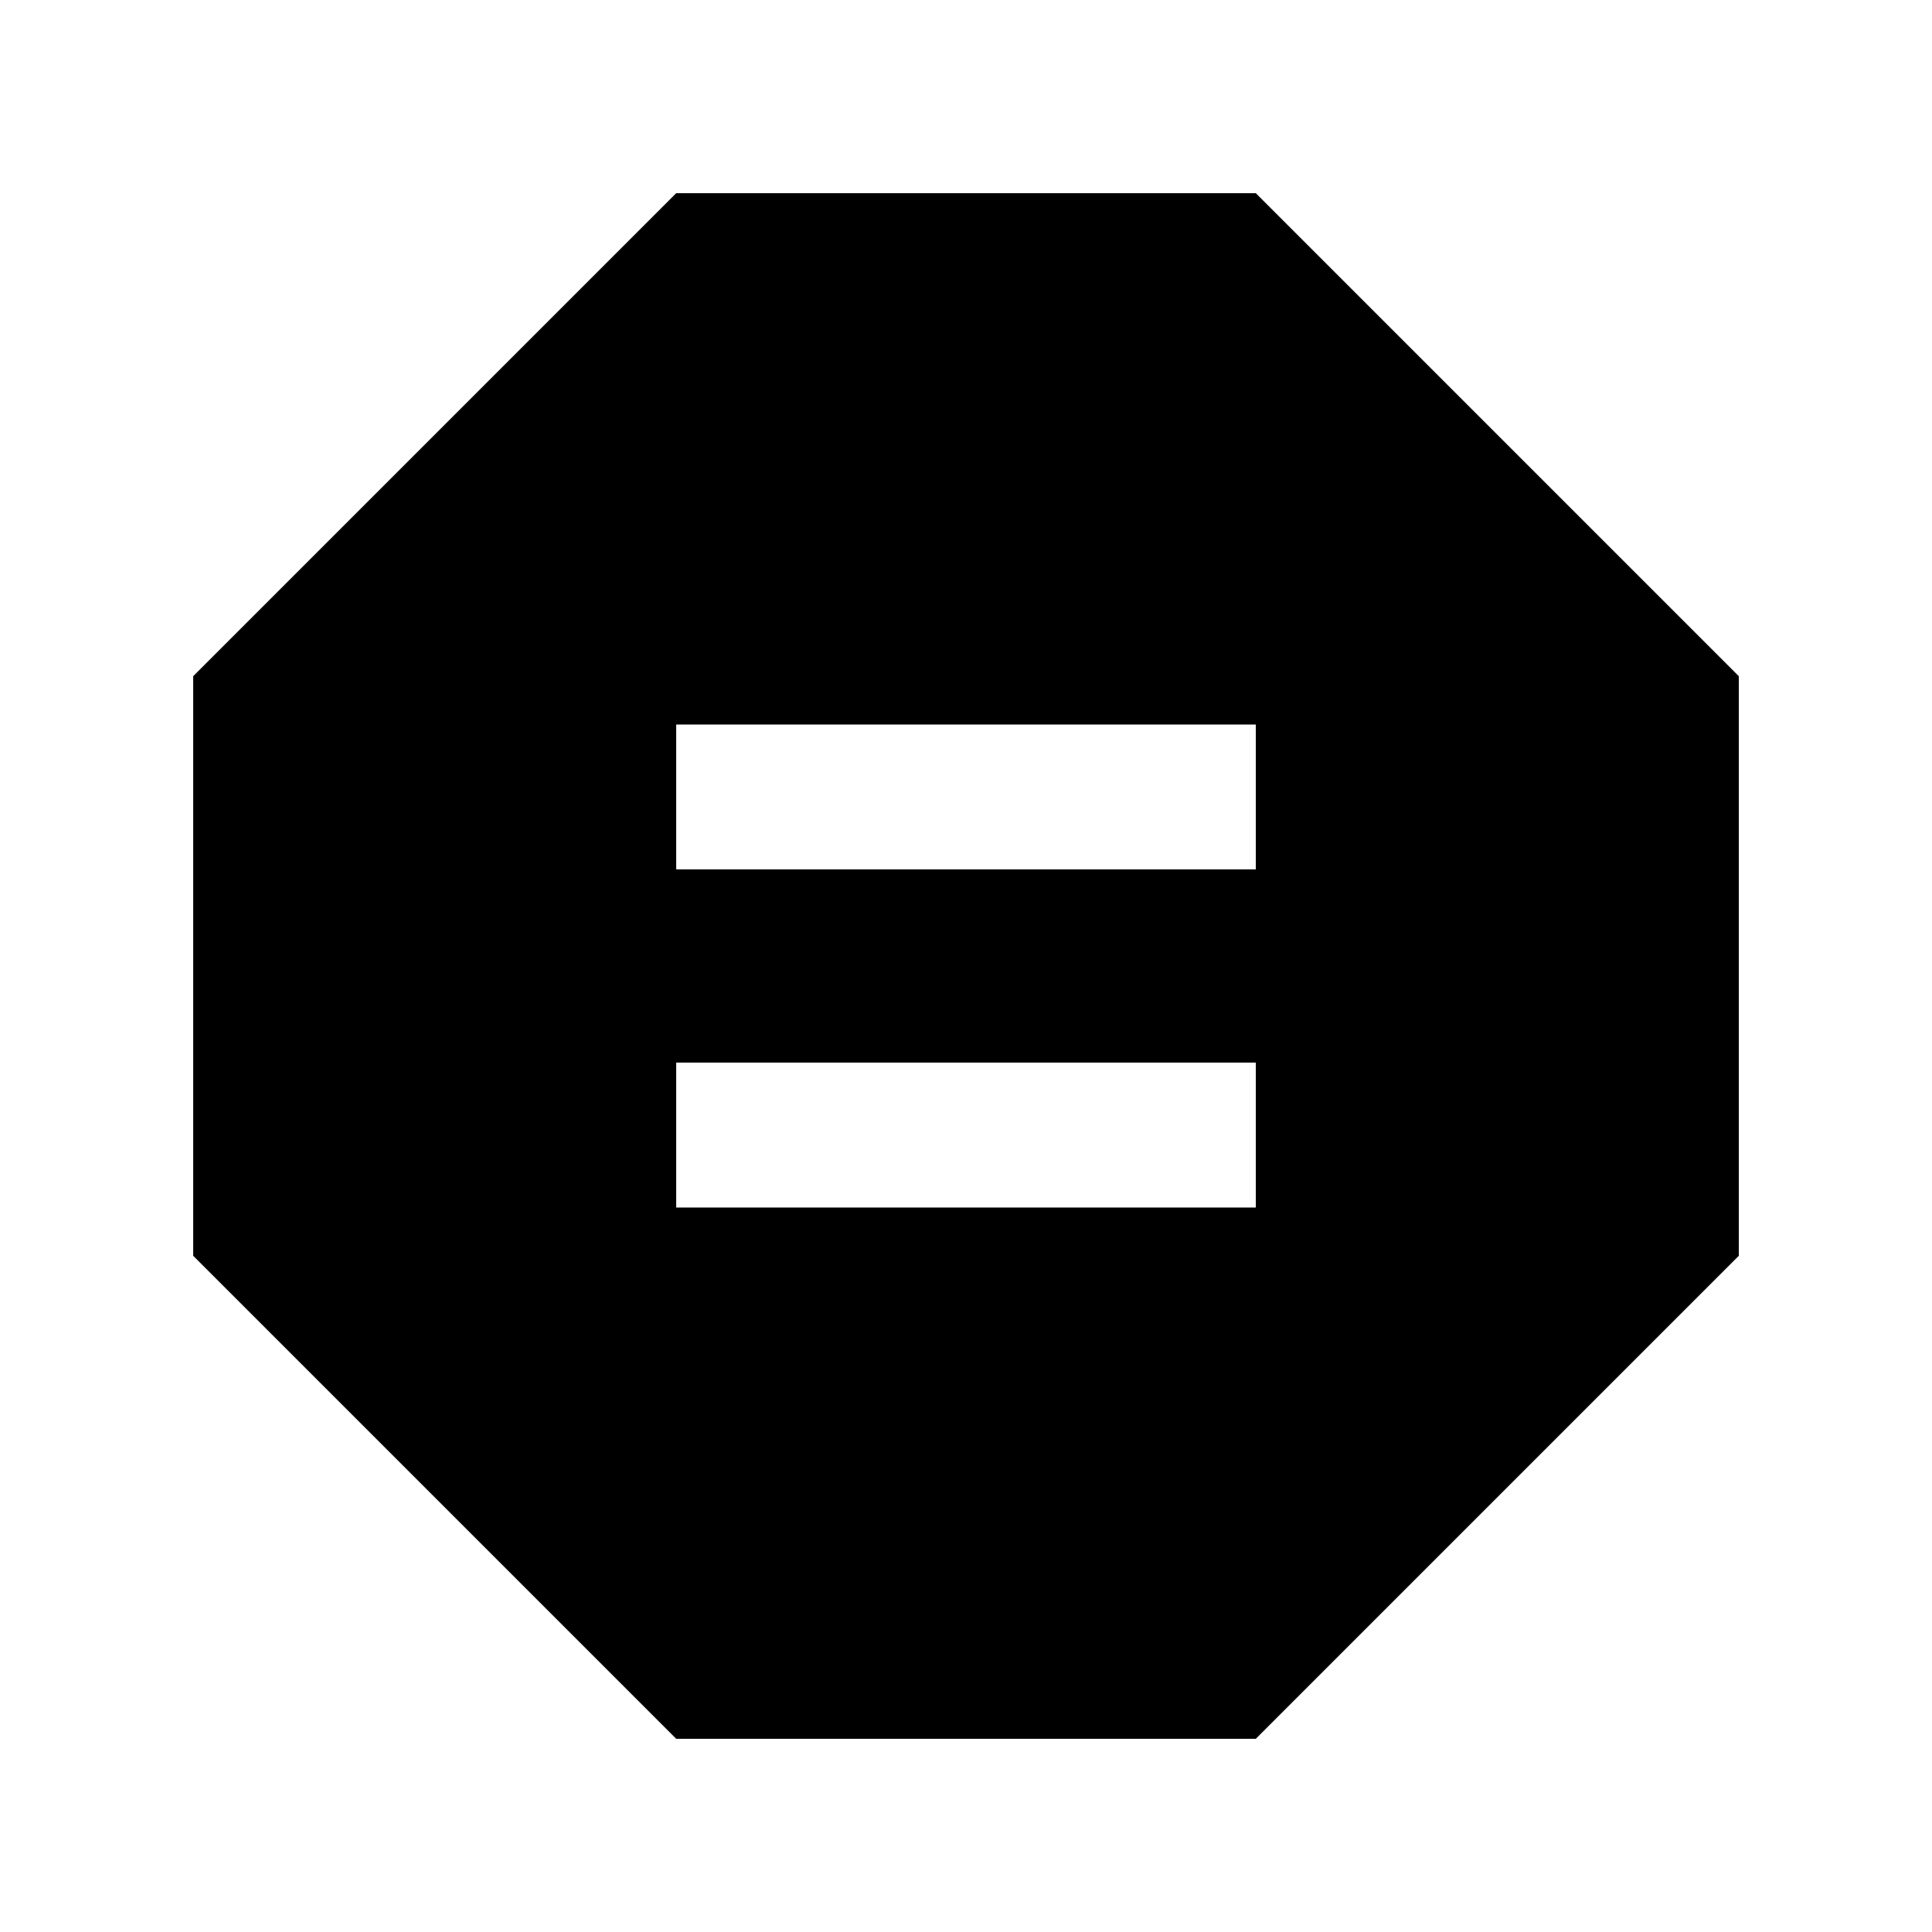 <svg xmlns="http://www.w3.org/2000/svg" viewBox="0 0 640 640"><!--! Font Awesome Pro 7.1.0 by @fontawesome - https://fontawesome.com License - https://fontawesome.com/license (Commercial License) Copyright 2025 Fonticons, Inc. --><path fill="currentColor" d="M64 224L64 416L224 576L416 576L576 416L576 224L416 64L224 64L64 224zM224 240L416 240L416 288L224 288L224 240zM224 352L416 352L416 400L224 400L224 352z"/></svg>
